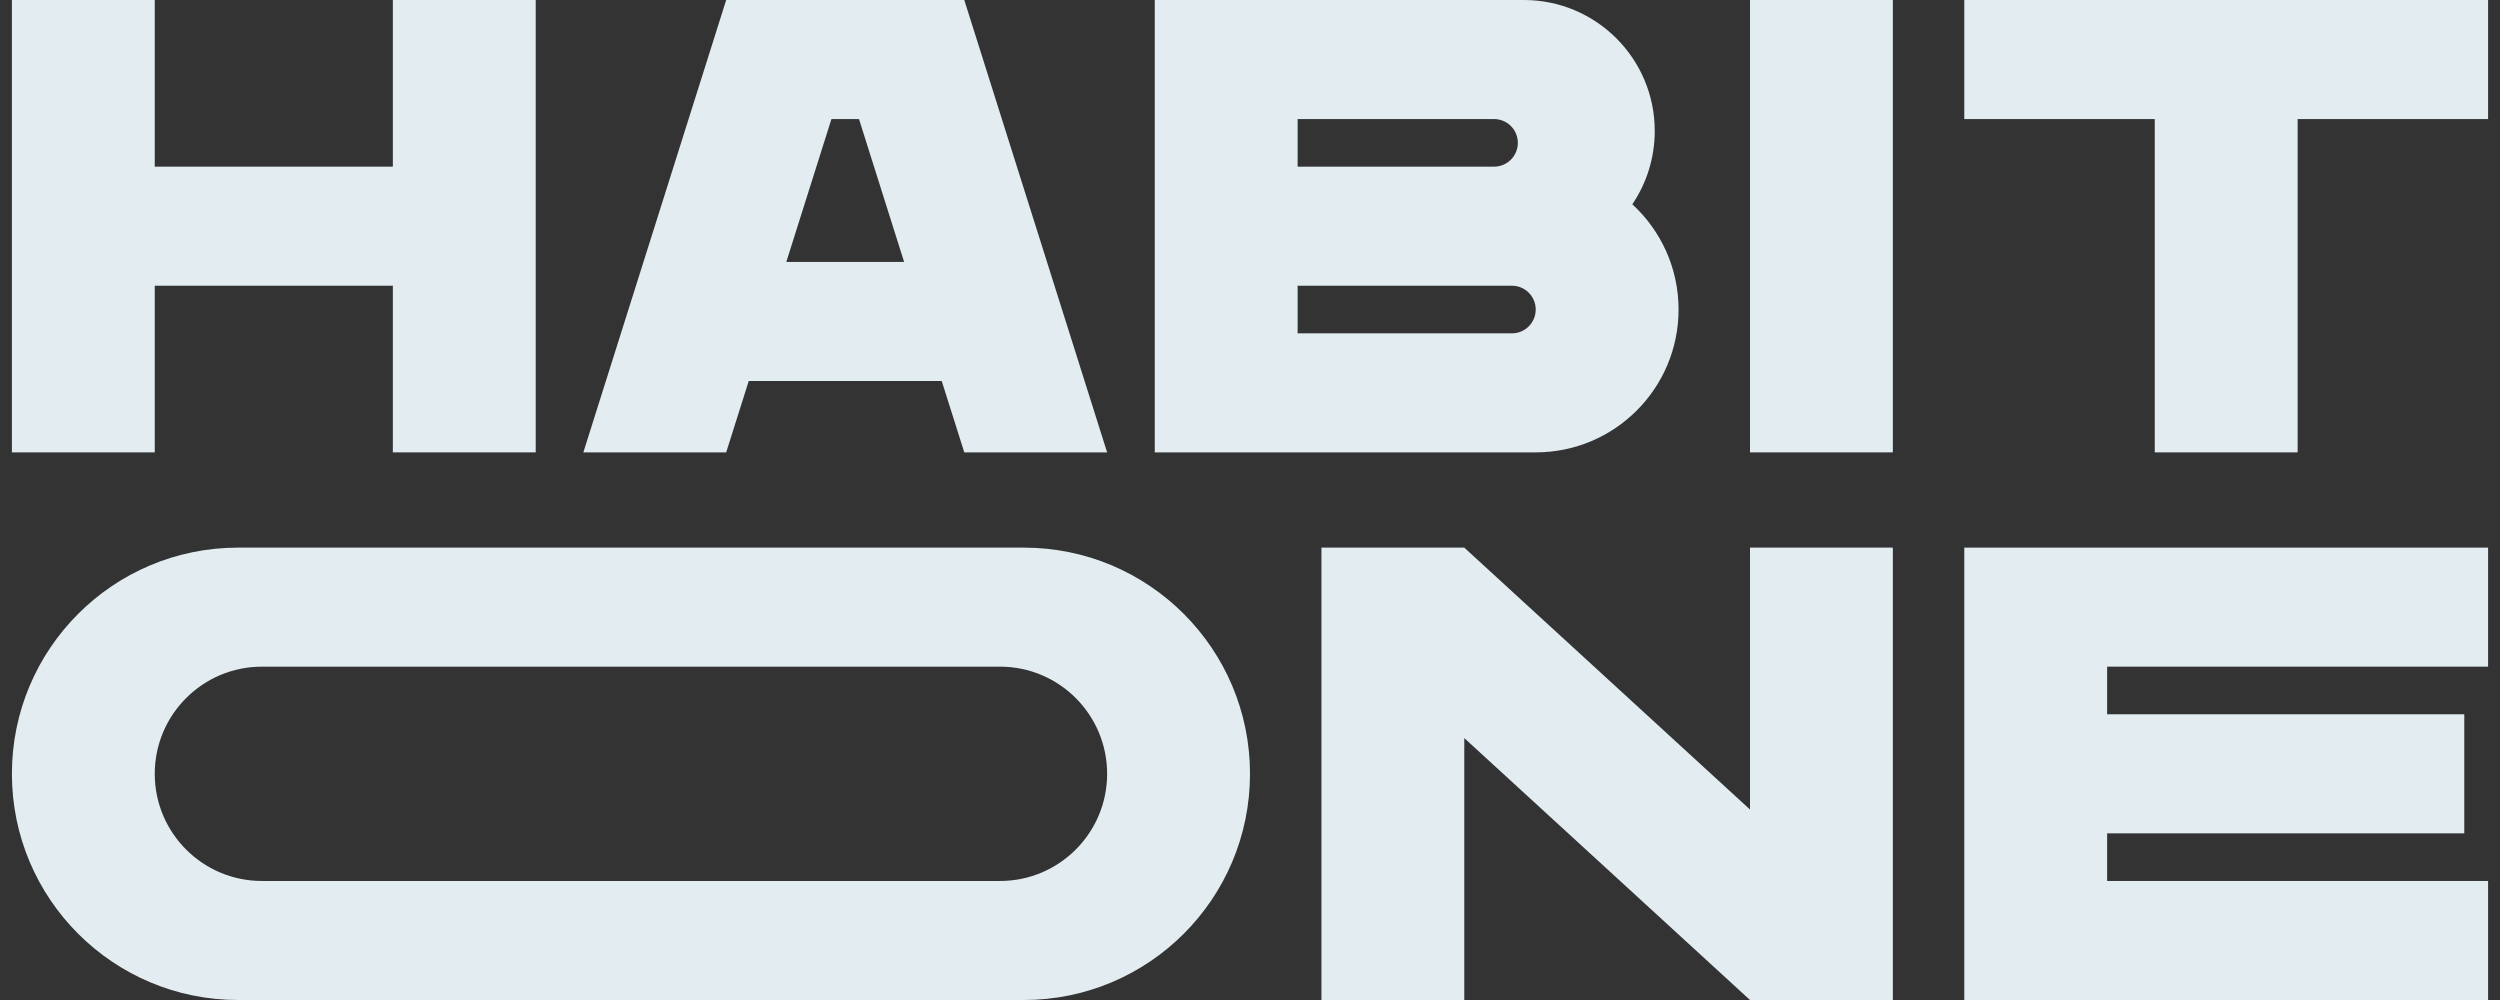 <svg xmlns="http://www.w3.org/2000/svg" fill="none" viewBox="0 0 80 32" height="32" width="80">
<rect x="0" y="0" width="80" height="32" fill="#333333" stroke="none"/>
<path fill="#E2ECF1" d="M32.762 17.524C36.76 17.524 40 20.764 40 24.762C40 28.76 36.76 32 32.762 32H7.619C3.621 32 0.381 28.76 0.381 24.762C0.381 20.764 3.621 17.524 7.619 17.524H32.762ZM8.381 21.333C6.488 21.333 4.952 22.869 4.952 24.762C4.952 26.655 6.488 28.191 8.381 28.191H32C33.893 28.191 35.428 26.655 35.428 24.762C35.428 22.869 33.893 21.333 32 21.333H8.381Z" clip-rule="evenodd" fill-rule="evenodd"></path>
<path fill="#E2ECF1" d="M56 25.905V17.524H60.571V32H56L46.857 23.619V32H42.286V17.524H46.857L56 25.905Z"></path>
<path fill="#E2ECF1" d="M79.619 21.333H67.428V22.857H78.857V26.667H67.428V28.191H79.619V32H62.857V17.524H79.619V21.333Z"></path>
<path fill="#E2ECF1" d="M4.952 5.333H12.571V0H17.143V14.476H12.571V9.143H4.952V14.476H0.381V0H4.952V5.333Z"></path>
<path fill="#E2ECF1" d="M30.857 0L35.428 14.476H30.857L30.135 12.191H23.96L23.238 14.476H18.667L23.238 0H30.857ZM26.606 3.81L25.162 8.381H28.931L27.488 3.81H26.606Z" clip-rule="evenodd" fill-rule="evenodd"></path>
<path fill="#E2ECF1" d="M48.762 0C51.076 0 52.952 1.876 52.952 4.19C52.952 5.059 52.688 5.867 52.234 6.537C53.143 7.373 53.714 8.571 53.714 9.905C53.714 12.429 51.667 14.476 49.143 14.476H36.952V0H48.762ZM41.524 10.667H48.381C48.802 10.667 49.143 10.326 49.143 9.905C49.143 9.484 48.802 9.143 48.381 9.143H41.524V10.667ZM41.524 5.333H47.809C48.23 5.333 48.571 4.992 48.571 4.571C48.571 4.15 48.23 3.81 47.809 3.81H41.524V5.333Z" clip-rule="evenodd" fill-rule="evenodd"></path>
<path fill="#E2ECF1" d="M60.571 14.476H56V0H60.571V14.476Z"></path>
<path fill="#E2ECF1" d="M79.619 3.81H73.524V14.476H68.952V3.81H62.857V0H79.619V3.81Z"></path>
</svg>
